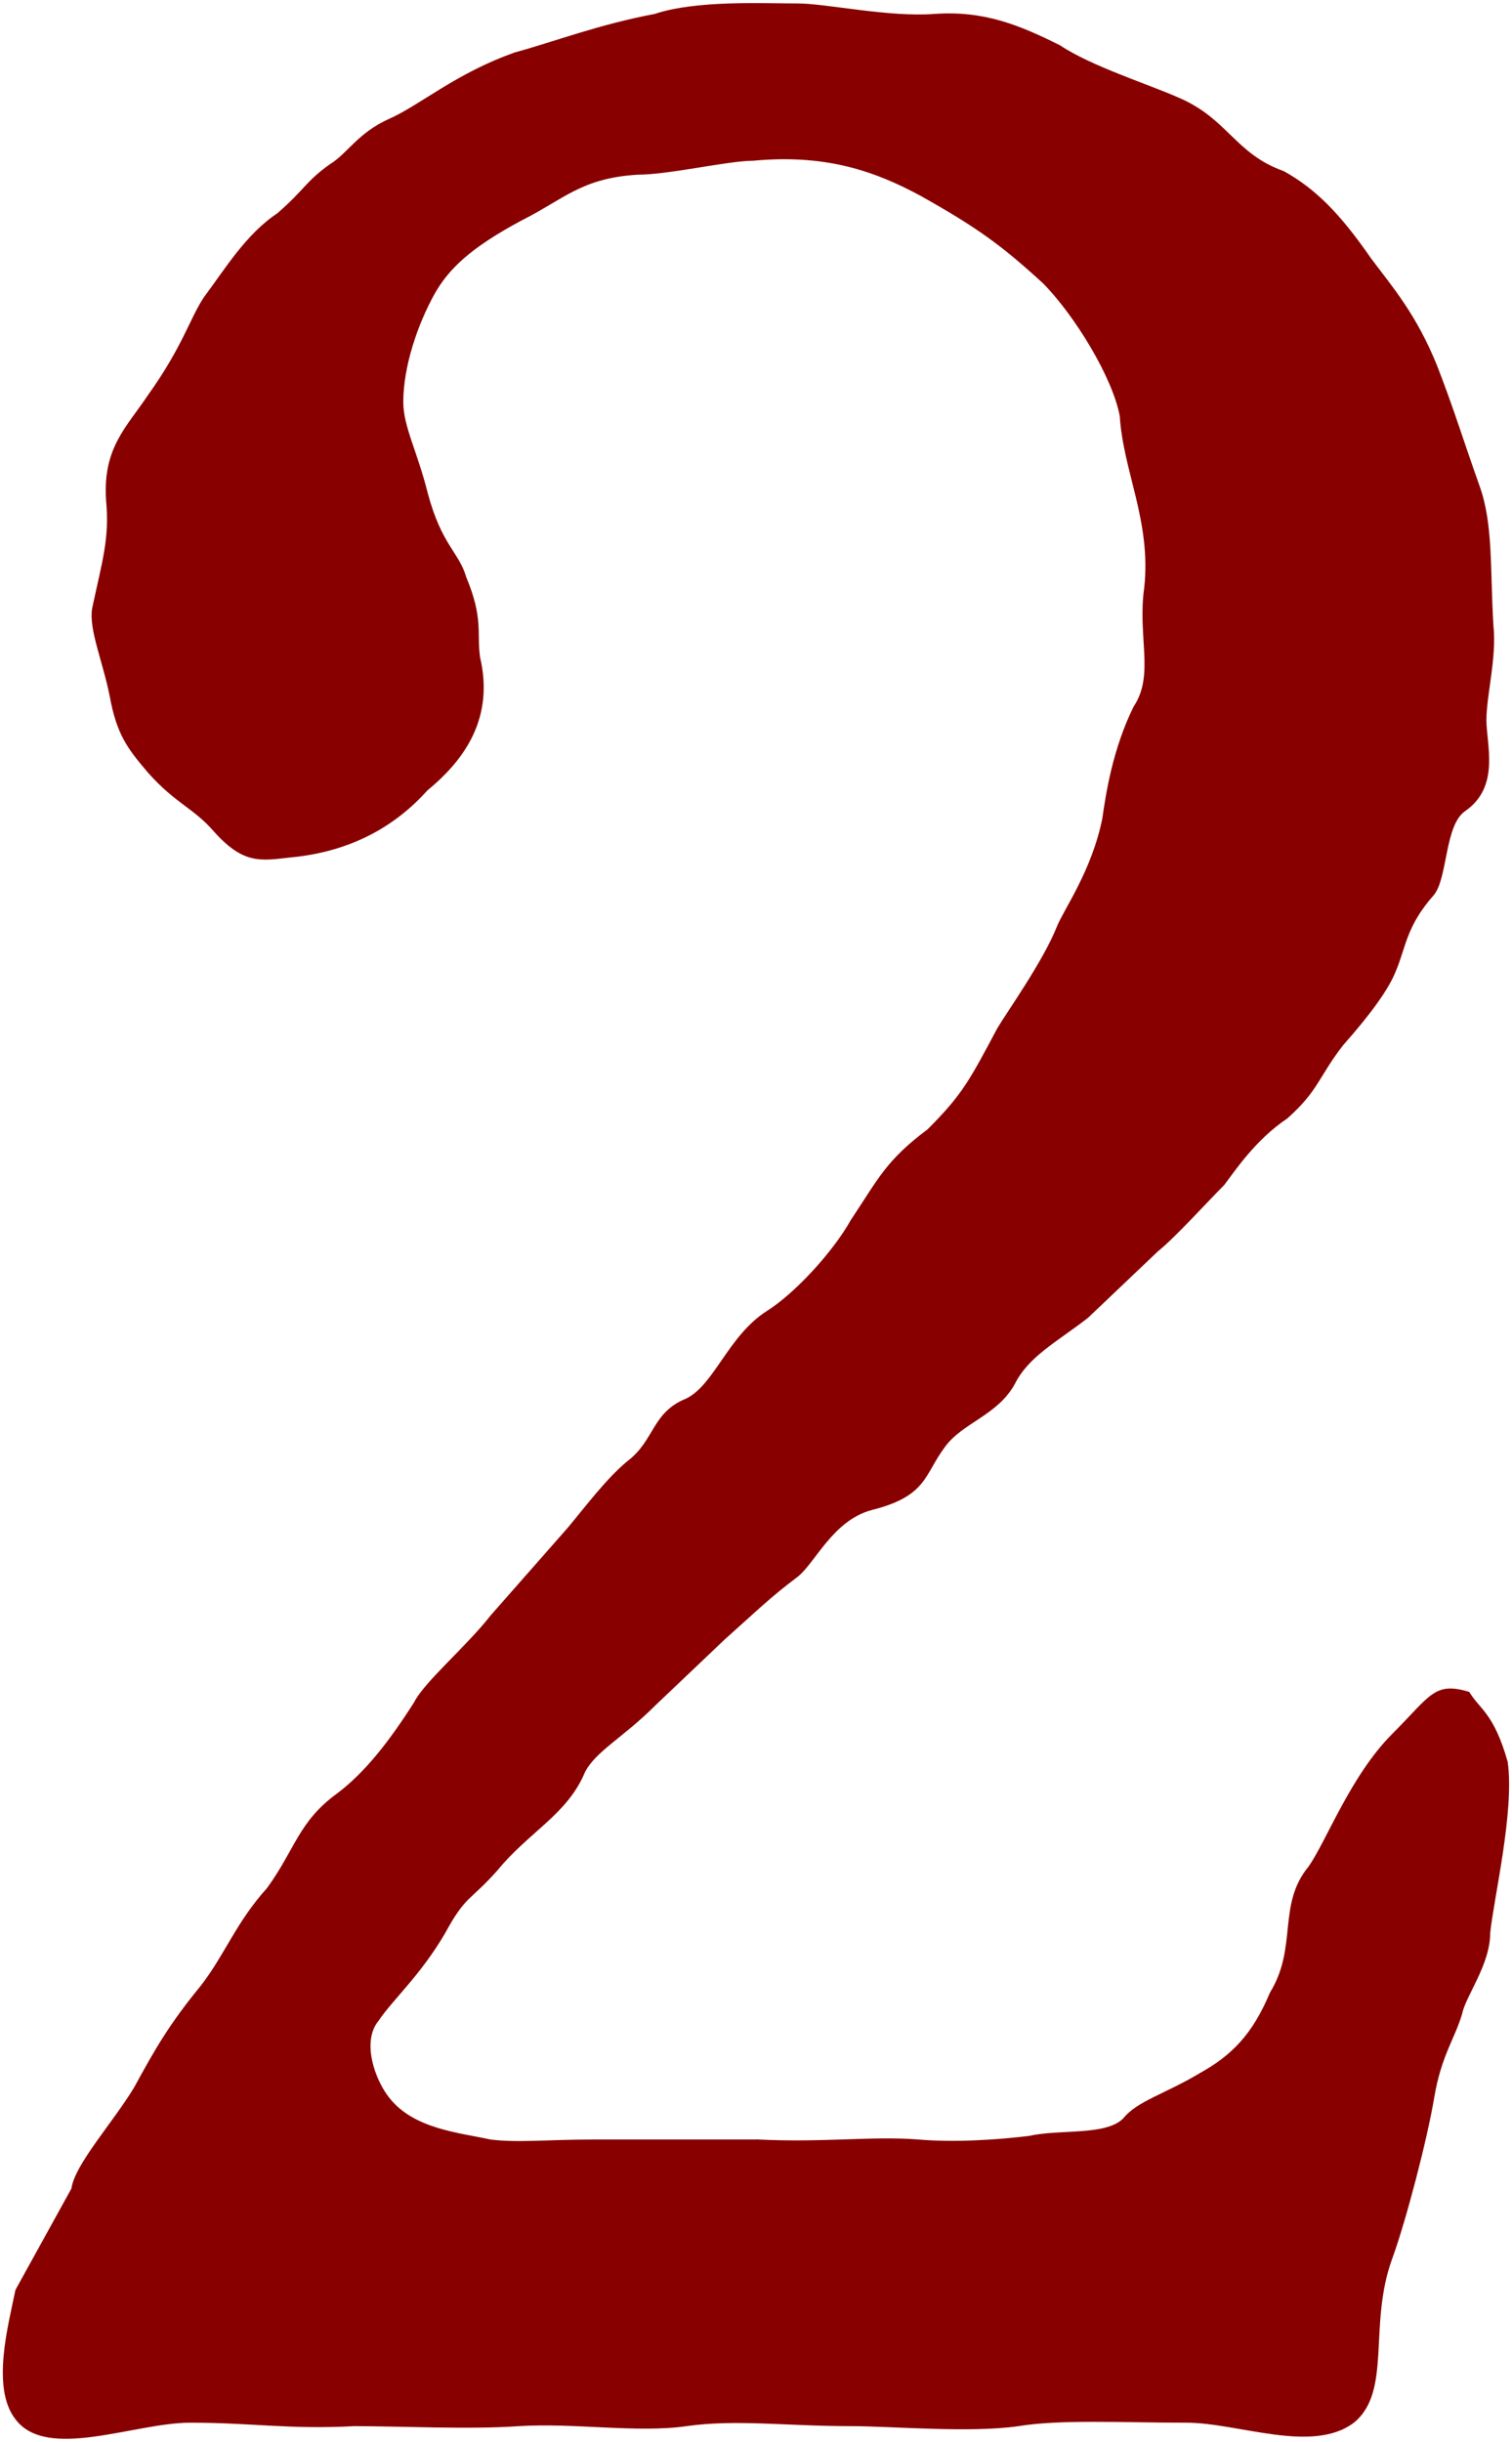 <?xml version="1.0" encoding="UTF-8"?><svg id="_レイヤー_2" xmlns="http://www.w3.org/2000/svg" viewBox="0 0 140 226"><defs><style>.cls-1{fill:none;}.cls-1,.cls-2{stroke-width:0px;}.cls-2{fill:#800;}</style></defs><g id="_レイヤー_1-2"><g id="_レイヤー_1-2"><path class="cls-2" d="M70.02,198.01c6.15.32,10.68-.32,14.89,0,3.56.32,7.77,0,10.35-.32,2.91-.65,7.12,0,8.74-1.62,1.29-1.62,3.88-2.26,7.12-4.21,2.91-1.62,4.85-3.56,6.47-7.44,2.59-4.21.65-8.09,3.56-11.65,1.62-2.26,3.88-8.41,7.77-12.3,3.56-3.56,3.88-4.85,7.12-3.88.97,1.62,2.27,1.94,3.56,6.47.65,4.53-1.29,12.62-1.62,15.86,0,2.91-2.27,5.83-2.59,7.44-.65,2.27-1.94,3.88-2.59,7.77-.65,3.89-2.59,11.33-3.88,14.89-2.27,6.15,0,12.3-3.56,15.21-3.88,2.91-10.68,0-15.53,0-5.82,0-11.65-.32-15.53.32-4.53.65-11.65,0-15.53,0-5.83,0-10.68-.65-15.21,0s-10.36-.32-15.53,0c-4.53.32-11,0-15.21,0-6.15.32-9.38-.32-15.21-.32-5.18,0-13.27,3.56-16.18-.32-2.27-2.91-.65-8.74,0-11.97l5.18-9.38c.32-2.26,3.88-6.15,5.82-9.38,1.94-3.56,3.24-5.83,6.15-9.38,2.26-2.91,3.24-5.83,6.15-9.06,2.59-3.56,2.91-6.15,6.47-8.74,2.59-1.94,4.85-4.85,7.12-8.41.97-1.94,4.85-5.18,7.12-8.09l7.12-8.09c1.62-1.94,3.56-4.53,5.5-6.15,2.59-1.94,2.26-4.53,5.5-5.83,2.59-1.29,3.88-5.82,7.44-8.09,2.59-1.62,6.15-5.5,7.77-8.41,2.59-3.88,3.24-5.5,7.12-8.41,3.24-3.24,3.88-4.53,6.47-9.38.97-1.62,4.21-6.15,5.5-9.38.65-1.62,3.24-5.18,4.21-10.03.32-2.27.97-6.47,2.91-10.36,1.94-2.91.32-6.47.97-11,.65-6.15-1.94-10.68-2.27-15.86-.65-3.56-4.21-9.38-7.12-12.3-3.88-3.56-6.15-5.18-11.33-8.09-4.21-2.27-8.74-3.88-15.53-3.24-2.27,0-7.77,1.29-10.68,1.29-5.18.32-6.8,2.26-10.68,4.21-4.85,2.59-6.79,4.53-8.09,6.8-1.62,2.91-2.91,6.79-2.91,10.03,0,2.27,1.29,4.53,2.26,8.41,1.29,4.85,2.91,5.5,3.56,7.77,1.62,3.88.97,5.18,1.29,7.44,1.29,5.5-1.29,9.38-4.85,12.3-2.91,3.24-6.79,5.5-11.97,6.15-3.24.32-4.85.97-7.77-2.26-1.94-2.26-3.56-2.59-6.15-5.5-1.94-2.27-2.91-3.56-3.56-7.12-.65-3.24-1.94-6.15-1.62-8.09.97-4.53,1.62-6.47,1.29-10.03-.32-4.85,1.94-6.79,3.88-9.71,3.24-4.53,3.88-7.12,5.18-9.06,1.94-2.59,3.88-5.83,6.8-7.77,2.59-2.26,2.59-2.91,4.85-4.53,1.62-.97,2.59-2.91,5.5-4.21,2.91-1.29,6.15-4.21,11.65-6.15,3.56-.97,7.77-2.59,12.94-3.56,3.88-1.29,10.03-.97,13.27-.97,2.59,0,8.41,1.29,12.62.97,4.53-.32,7.77.97,11.65,2.91,2.91,1.94,8.09,3.56,11,4.85,4.53,1.94,5.18,5.18,9.71,6.79,2.91,1.62,5.18,3.88,8.09,8.09,1.94,2.59,4.21,5.18,6.15,10.03,1.62,4.21,2.27,6.47,3.88,11,1.29,3.56.97,7.77,1.29,12.94.32,2.91-.65,6.47-.65,8.74s1.29,6.15-1.94,8.41c-1.94,1.29-1.62,6.15-2.91,7.77-2.59,2.91-2.59,4.85-3.56,7.12-.65,1.62-2.27,3.88-4.85,6.79-2.27,2.91-2.27,4.21-5.18,6.79-2.91,1.94-4.85,4.85-5.83,6.15-1.62,1.62-4.53,4.85-6.15,6.15l-6.47,6.15c-2.91,2.26-5.5,3.56-6.79,6.15-1.62,2.91-4.85,3.56-6.47,5.82-1.94,2.59-1.62,4.53-6.8,5.83-3.56.97-5.18,4.85-6.8,6.15-2.59,1.94-3.88,3.24-6.79,5.83l-6.47,6.15c-2.91,2.91-5.5,4.21-6.47,6.15-1.62,3.88-5.18,5.5-8.09,9.06-2.59,2.91-2.91,2.26-4.85,5.82-2.26,3.88-4.85,6.15-6.15,8.09-1.62,1.94-.32,5.5.97,7.12,2.27,2.91,6.47,3.24,9.38,3.88,2.59.32,5.18,0,9.71,0h14.9Z"/></g><rect class="cls-1" width="140" height="226"/></g></svg>